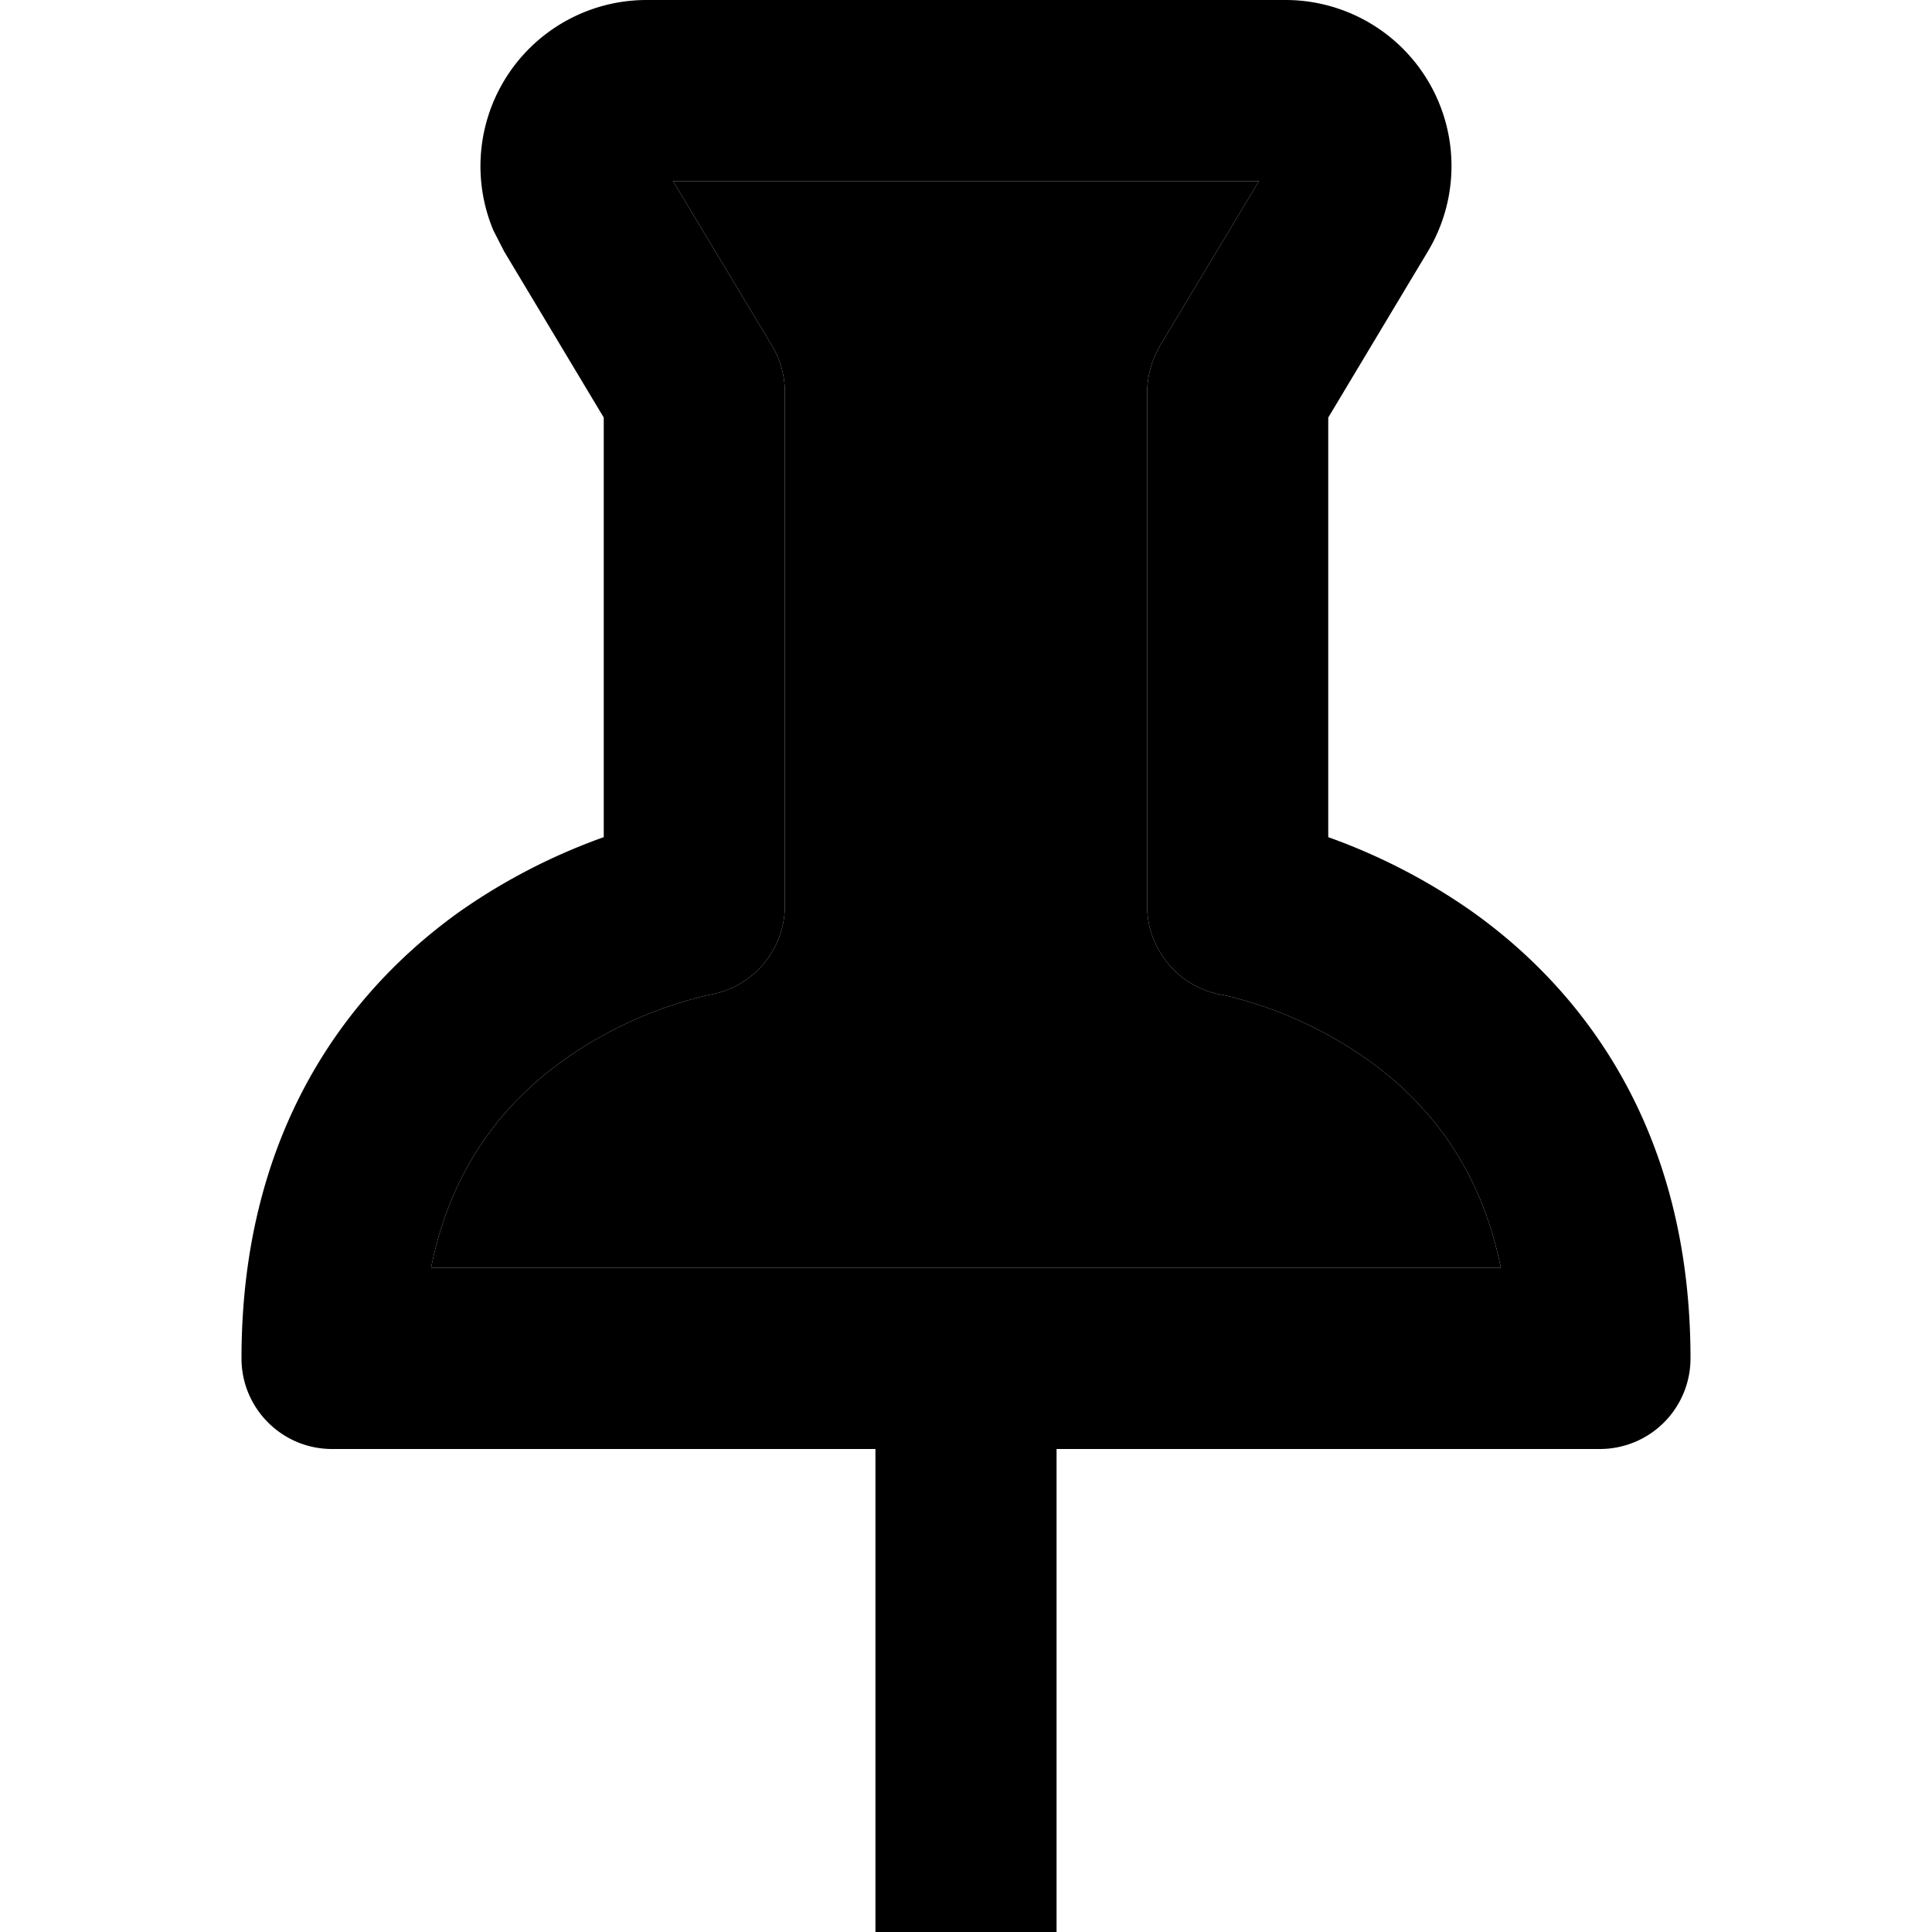 <svg width="16" height="16" fill="none" viewBox="0 0 16 16"><path fill="currentcolor" d="M5.354 0a1.376 1.376 0 0 0-1.268 1.908l.089.174L5 3.458v3.475a5 5 0 0 0-1.184.61C2.898 8.195 2 9.348 2 11.25c0 .414.336.75.75.75h4.5v4h1.5v-4h4.5a.75.75 0 0 0 .75-.75c0-1.903-.898-3.056-1.816-3.706A5 5 0 0 0 11 6.933V3.458l.825-1.376A1.375 1.375 0 0 0 10.647 0zm4.252 2.864-.045.09a.8.8 0 0 0-.061.296V7.5c0 .367.265.68.627.74l.008.001.066.016a3.4 3.4 0 0 1 1.115.512c.463.327.938.852 1.113 1.731H3.57c.175-.88.65-1.404 1.113-1.731a3.4 3.4 0 0 1 1.181-.528l.008-.002A.75.75 0 0 0 6.5 7.5V3.25a.75.75 0 0 0-.106-.386L5.574 1.5h4.852z"/><path fill="currentcolor" d="m9.606 2.864-.045.09a.8.8 0 0 0-.061.296V7.5c0 .367.265.68.627.74l.008.001.066.016a3.4 3.4 0 0 1 1.115.512c.463.327.938.852 1.113 1.731H3.57c.175-.88.65-1.404 1.113-1.731a3.4 3.4 0 0 1 1.181-.528l.008-.002A.75.75 0 0 0 6.5 7.5V3.25a.75.75 0 0 0-.106-.386L5.574 1.5h4.852z"/></svg>